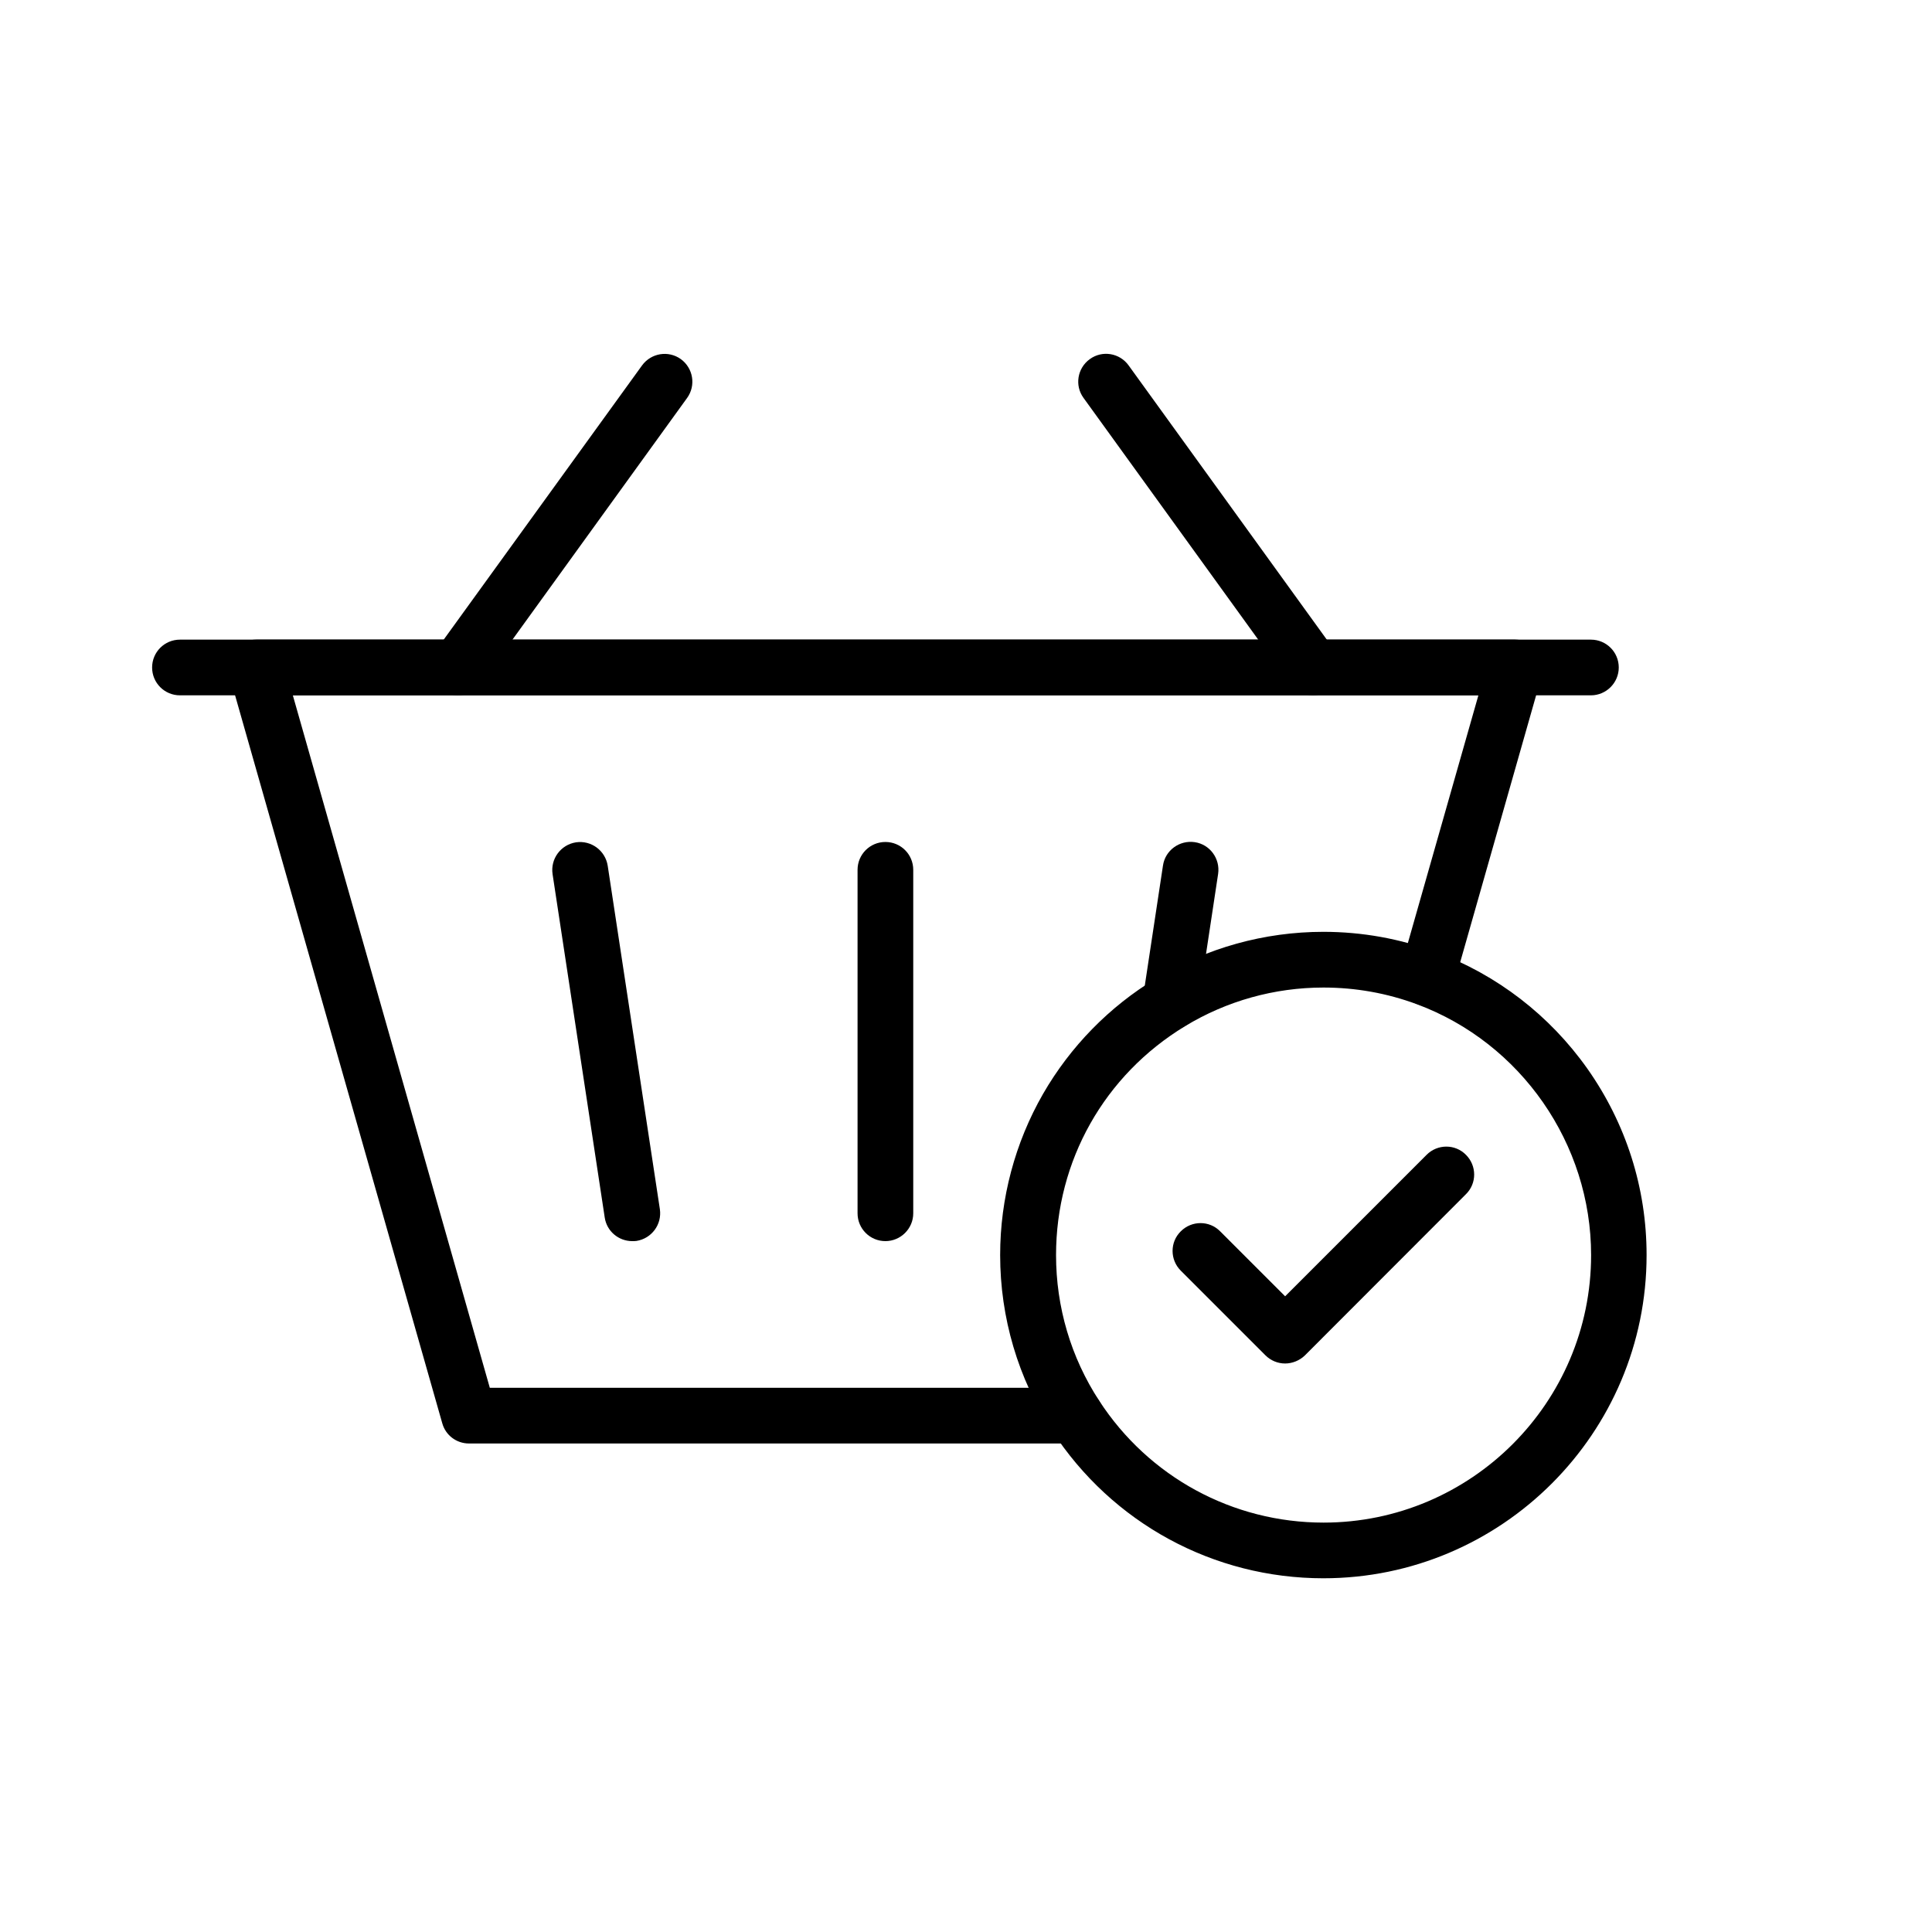 <?xml version="1.0" encoding="UTF-8"?>
<!-- Uploaded to: SVG Find, www.svgrepo.com, Generator: SVG Find Mixer Tools -->
<svg fill="#000000" width="800px" height="800px" version="1.1" viewBox="144 144 512 512" xmlns="http://www.w3.org/2000/svg">
 <g>
  <path d="m484.57 505.34c-1.969 0-3.836-0.789-5.215-2.164l-22.434-22.434c-2.902-2.902-2.902-7.578 0-10.43 2.902-2.902 7.578-2.902 10.43 0l17.219 17.219 37.492-37.492c2.902-2.902 7.578-2.902 10.43 0 2.902 2.902 2.902 7.578 0 10.43l-42.707 42.754c-1.379 1.328-3.297 2.117-5.215 2.117z"/>
  <path d="m454.22 416.97c-0.344 0-0.738-0.051-1.133-0.098-4.035-0.59-6.789-4.379-6.199-8.414l5.312-35.078c0.59-4.035 4.379-6.789 8.414-6.199 4.035 0.59 6.789 4.379 6.199 8.414l-5.312 35.125c-0.543 3.641-3.691 6.25-7.281 6.25z"/>
  <path d="m311.54 472.91c-3.59 0-6.742-2.609-7.281-6.25l-13.824-91.02c-0.59-4.035 2.164-7.773 6.199-8.414 4.035-0.59 7.773 2.164 8.414 6.199l13.824 91.02c0.59 4.035-2.164 7.773-6.199 8.414-0.395 0.051-0.738 0.051-1.133 0.051z"/>
  <path d="m491.91 328.27c-2.312 0-4.527-1.082-6.004-3.051l-54.762-75.77c-2.41-3.297-1.625-7.922 1.672-10.281 3.297-2.41 7.922-1.625 10.281 1.672l54.758 75.77c2.41 3.297 1.625 7.922-1.672 10.281-1.273 0.934-2.801 1.379-4.273 1.379z"/>
  <path d="m265.34 328.27c-1.477 0-3-0.441-4.328-1.379-3.297-2.41-4.035-6.988-1.672-10.281l54.809-75.77c2.41-3.297 6.988-4.035 10.281-1.672 3.297 2.41 4.035 6.988 1.672 10.281l-54.758 75.77c-1.426 2.016-3.691 3.051-6.004 3.051z"/>
  <path d="m429.03 526.54h-160.74c-3.297 0-6.199-2.164-7.086-5.363l-56.434-198.28c-0.641-2.215-0.195-4.625 1.23-6.445 1.379-1.871 3.59-2.953 5.902-2.953h333.58c2.312 0 4.477 1.082 5.902 2.953 1.379 1.871 1.82 4.231 1.23 6.445l-23.418 82.312c-1.133 3.938-5.215 6.199-9.102 5.066-3.938-1.133-6.199-5.215-5.066-9.102l20.762-72.914h-314.19l52.203 183.52h155.23c4.082 0 7.379 3.297 7.379 7.379 0 4.086-3.297 7.383-7.379 7.383z"/>
  <path d="m378.64 472.91c-4.082 0-7.379-3.297-7.379-7.379v-91.02c0-4.082 3.297-7.379 7.379-7.379s7.379 3.297 7.379 7.379v91.02c0.004 4.082-3.344 7.379-7.379 7.379z"/>
  <path d="m565.61 328.27h-373.92c-4.082 0-7.379-3.297-7.379-7.379s3.297-7.379 7.379-7.379h373.92c4.082 0 7.379 3.297 7.379 7.379s-3.344 7.379-7.379 7.379z"/>
  <path d="m494.71 562.26c-29.125 0-55.988-14.613-71.883-39.066-9.004-13.875-13.777-29.961-13.777-46.594 0-15.008 3.938-29.766 11.367-42.707 7.231-12.547 17.562-23.125 29.961-30.602 13.332-8.07 28.684-12.348 44.328-12.348 10.281 0 20.32 1.82 29.863 5.363 16.188 6.051 30.062 16.727 40.098 30.898 10.234 14.516 15.695 31.586 15.695 49.398 0.008 47.23-38.418 85.656-85.652 85.656zm0-156.55c-12.941 0-25.633 3.543-36.652 10.234-21.402 12.988-34.195 35.672-34.195 60.664 0 13.777 3.938 27.109 11.414 38.574 13.137 20.223 35.375 32.324 59.484 32.324 39.066 0 70.898-31.785 70.898-70.898 0-29.473-18.547-56.188-46.148-66.469-7.973-2.953-16.289-4.43-24.801-4.43z"/>
 </g>
</svg>